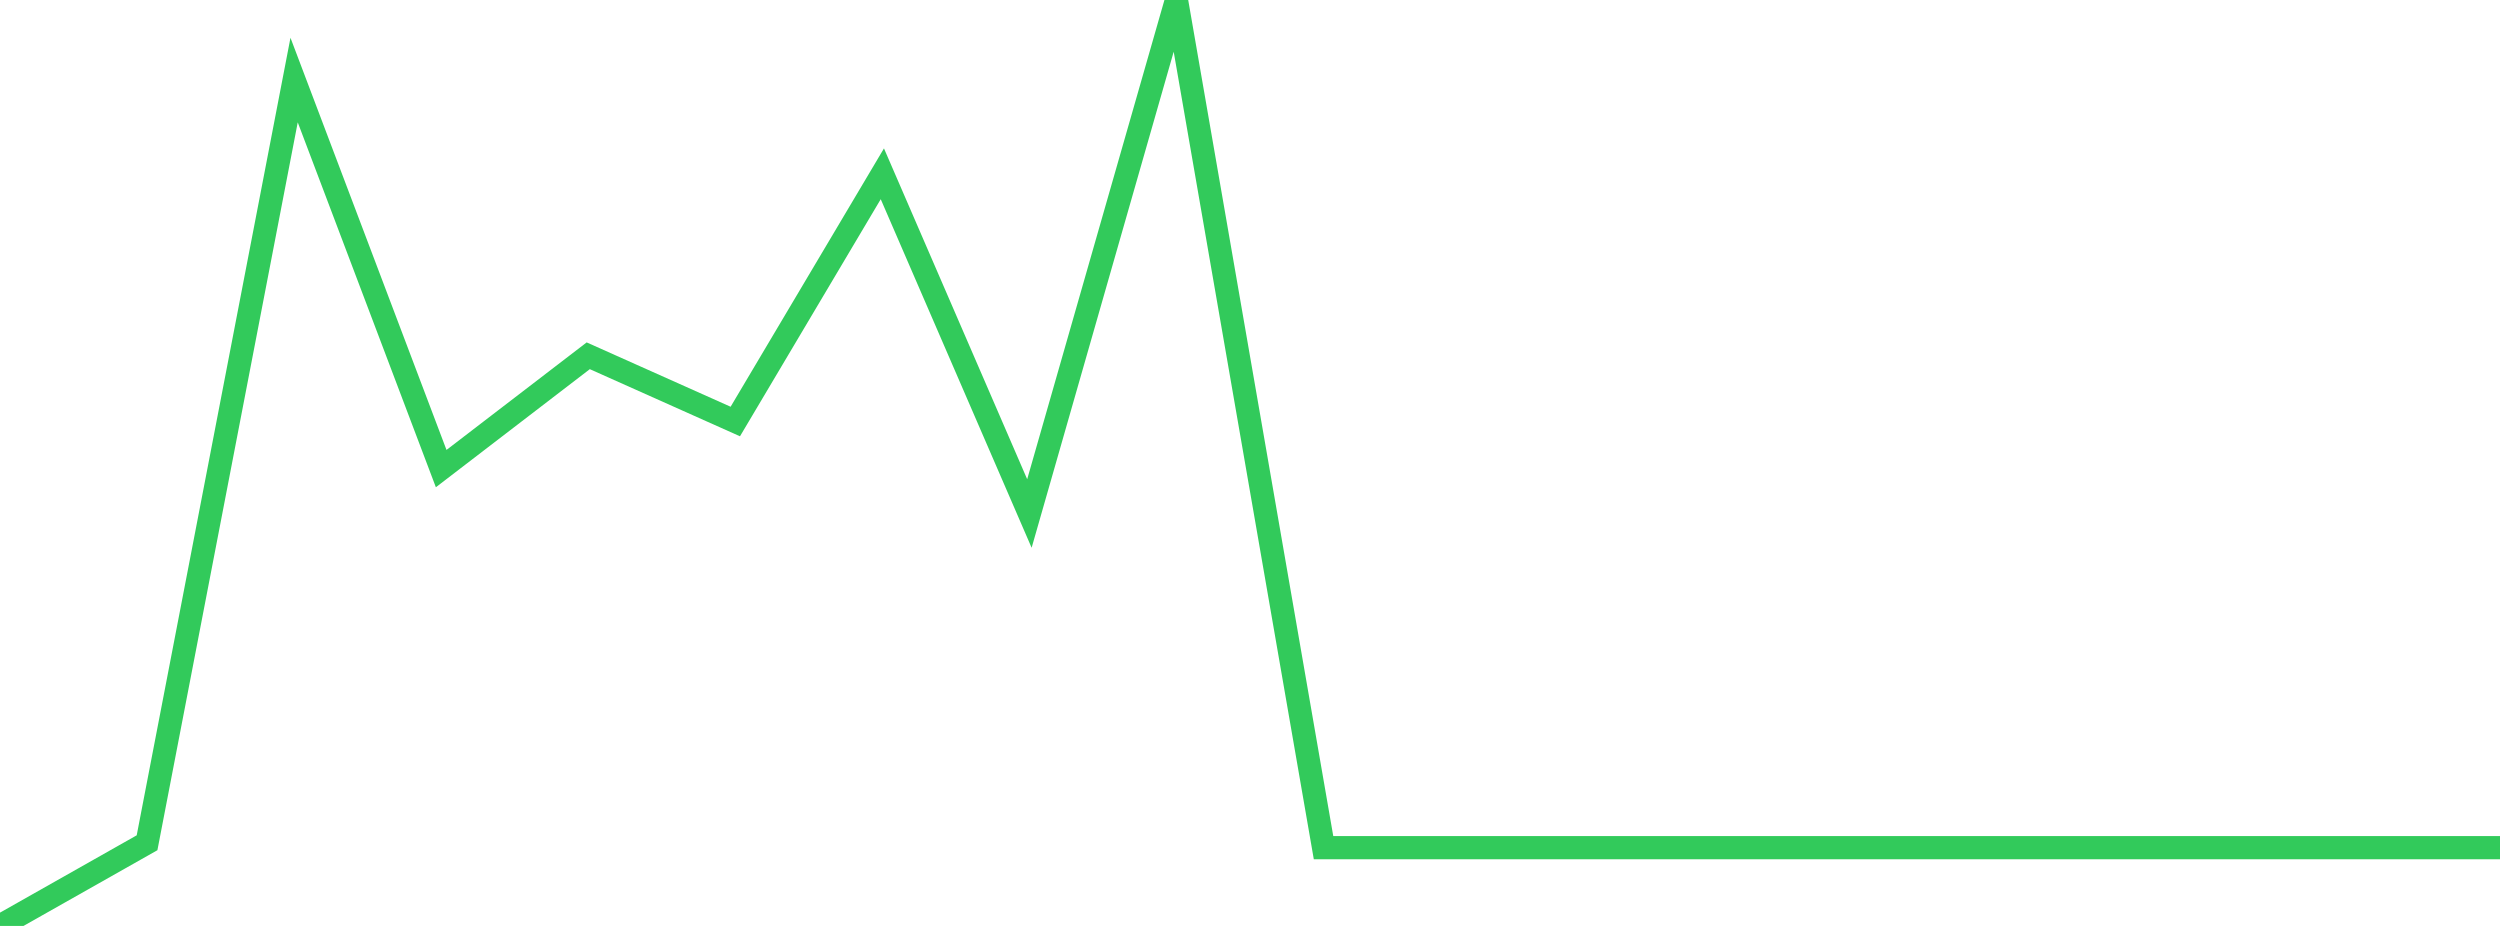 <?xml version="1.0" standalone="no"?>
<!DOCTYPE svg PUBLIC "-//W3C//DTD SVG 1.1//EN" "http://www.w3.org/Graphics/SVG/1.1/DTD/svg11.dtd">

<svg width="135" height="50" viewBox="0 0 135 50" preserveAspectRatio="none" 
  xmlns="http://www.w3.org/2000/svg"
  xmlns:xlink="http://www.w3.org/1999/xlink">


<polyline points="0.0, 50.0 7.941, 45.509 15.882, 4.323 23.824, 25.304 31.765, 19.212 39.706, 22.762 47.647, 9.385 55.588, 27.729 63.529, 0.0 71.471, 45.774 79.412, 45.774 87.353, 45.774 95.294, 45.774 103.235, 45.774 111.176, 45.774 119.118, 45.774 127.059, 45.774 135.0, 45.774" fill="none" stroke="#32ca5b" stroke-width="1.25"/>

</svg>